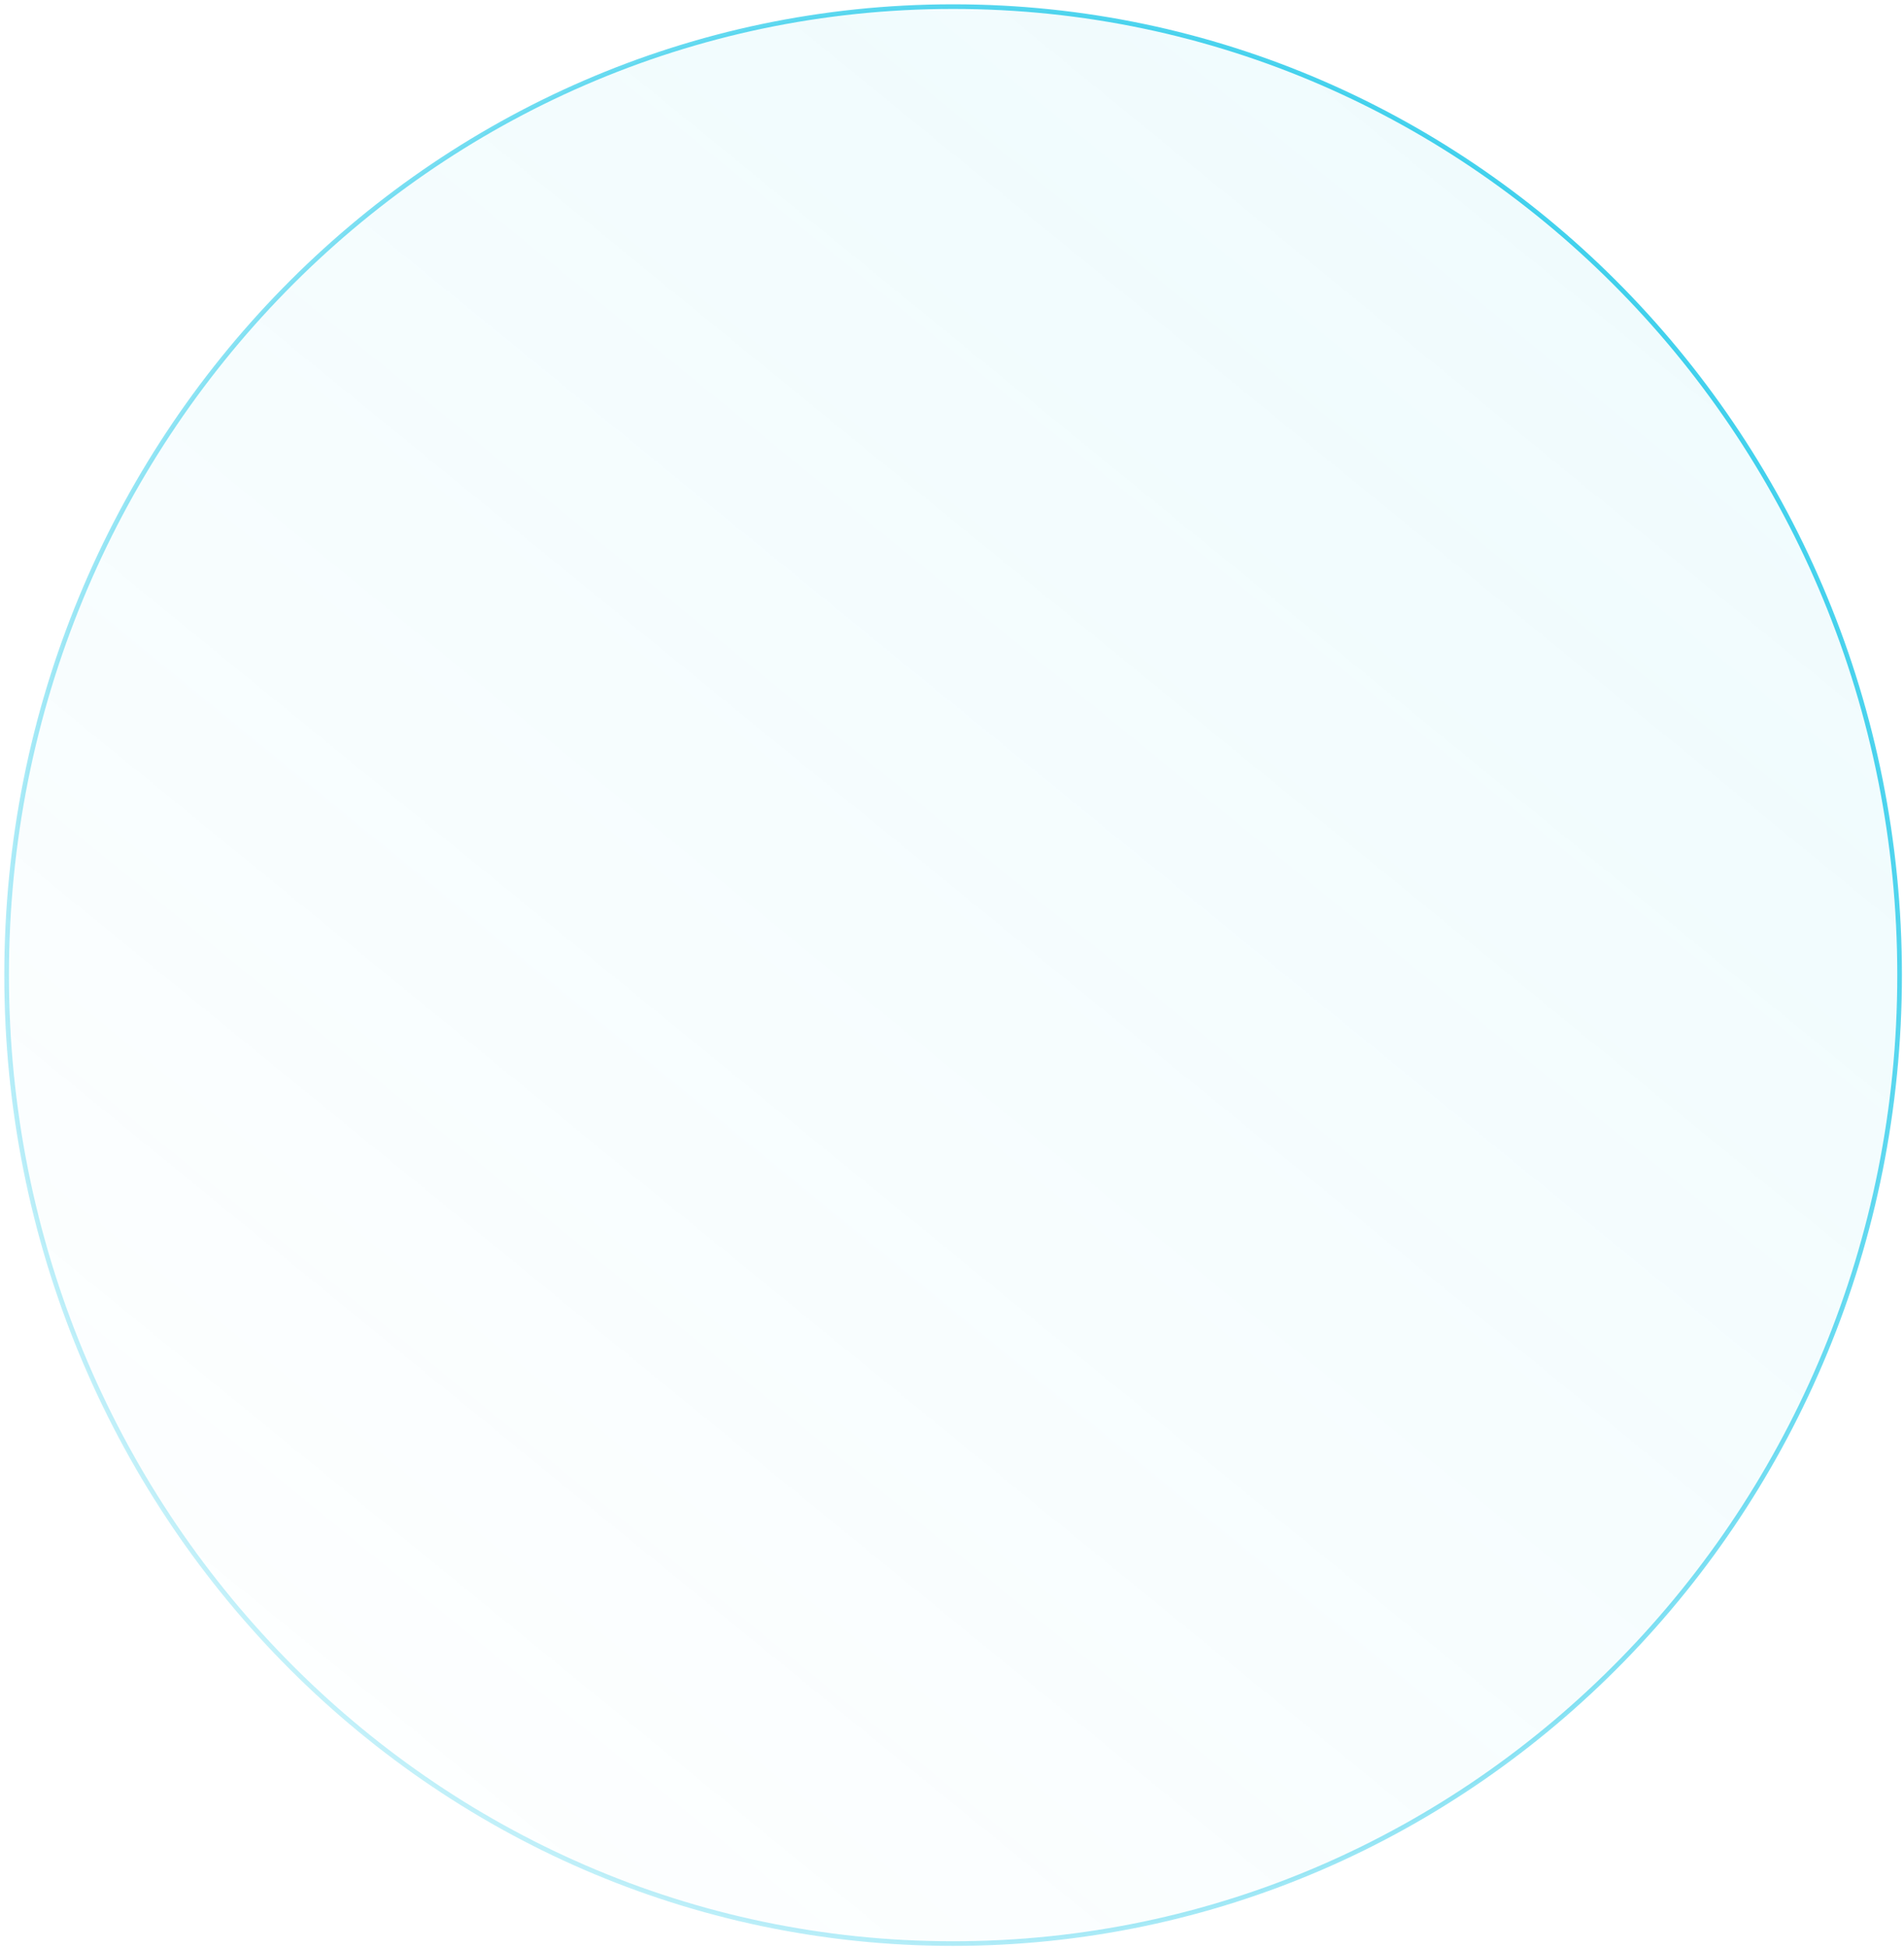 <svg width="351" height="359" viewBox="0 0 351 359" fill="none" xmlns="http://www.w3.org/2000/svg">
<path d="M350.189 179.704C350.189 278.288 272.061 358.189 175.704 358.189C79.348 358.189 1.219 278.288 1.219 179.704C1.219 81.12 79.348 1.219 175.704 1.219C272.061 1.219 350.189 81.12 350.189 179.704Z" fill="url(#paint0_linear_611_44569)" fill-opacity="0.08" stroke="url(#paint1_linear_611_44569)" stroke-width="0.854"/>
<defs>
<linearGradient id="paint0_linear_611_44569" x1="350.217" y1="-62.296" x2="12.61" y2="351.26" gradientUnits="userSpaceOnUse">
<stop stop-color="#09C3E7"/>
<stop offset="1" stop-color="#09C3E7" stop-opacity="0"/>
</linearGradient>
<linearGradient id="paint1_linear_611_44569" x1="404.884" y1="-66.644" x2="-77.138" y2="404.601" gradientUnits="userSpaceOnUse">
<stop stop-color="#09C3E7"/>
<stop offset="1" stop-color="#09C3E7" stop-opacity="0"/>
</linearGradient>
</defs>
</svg>
